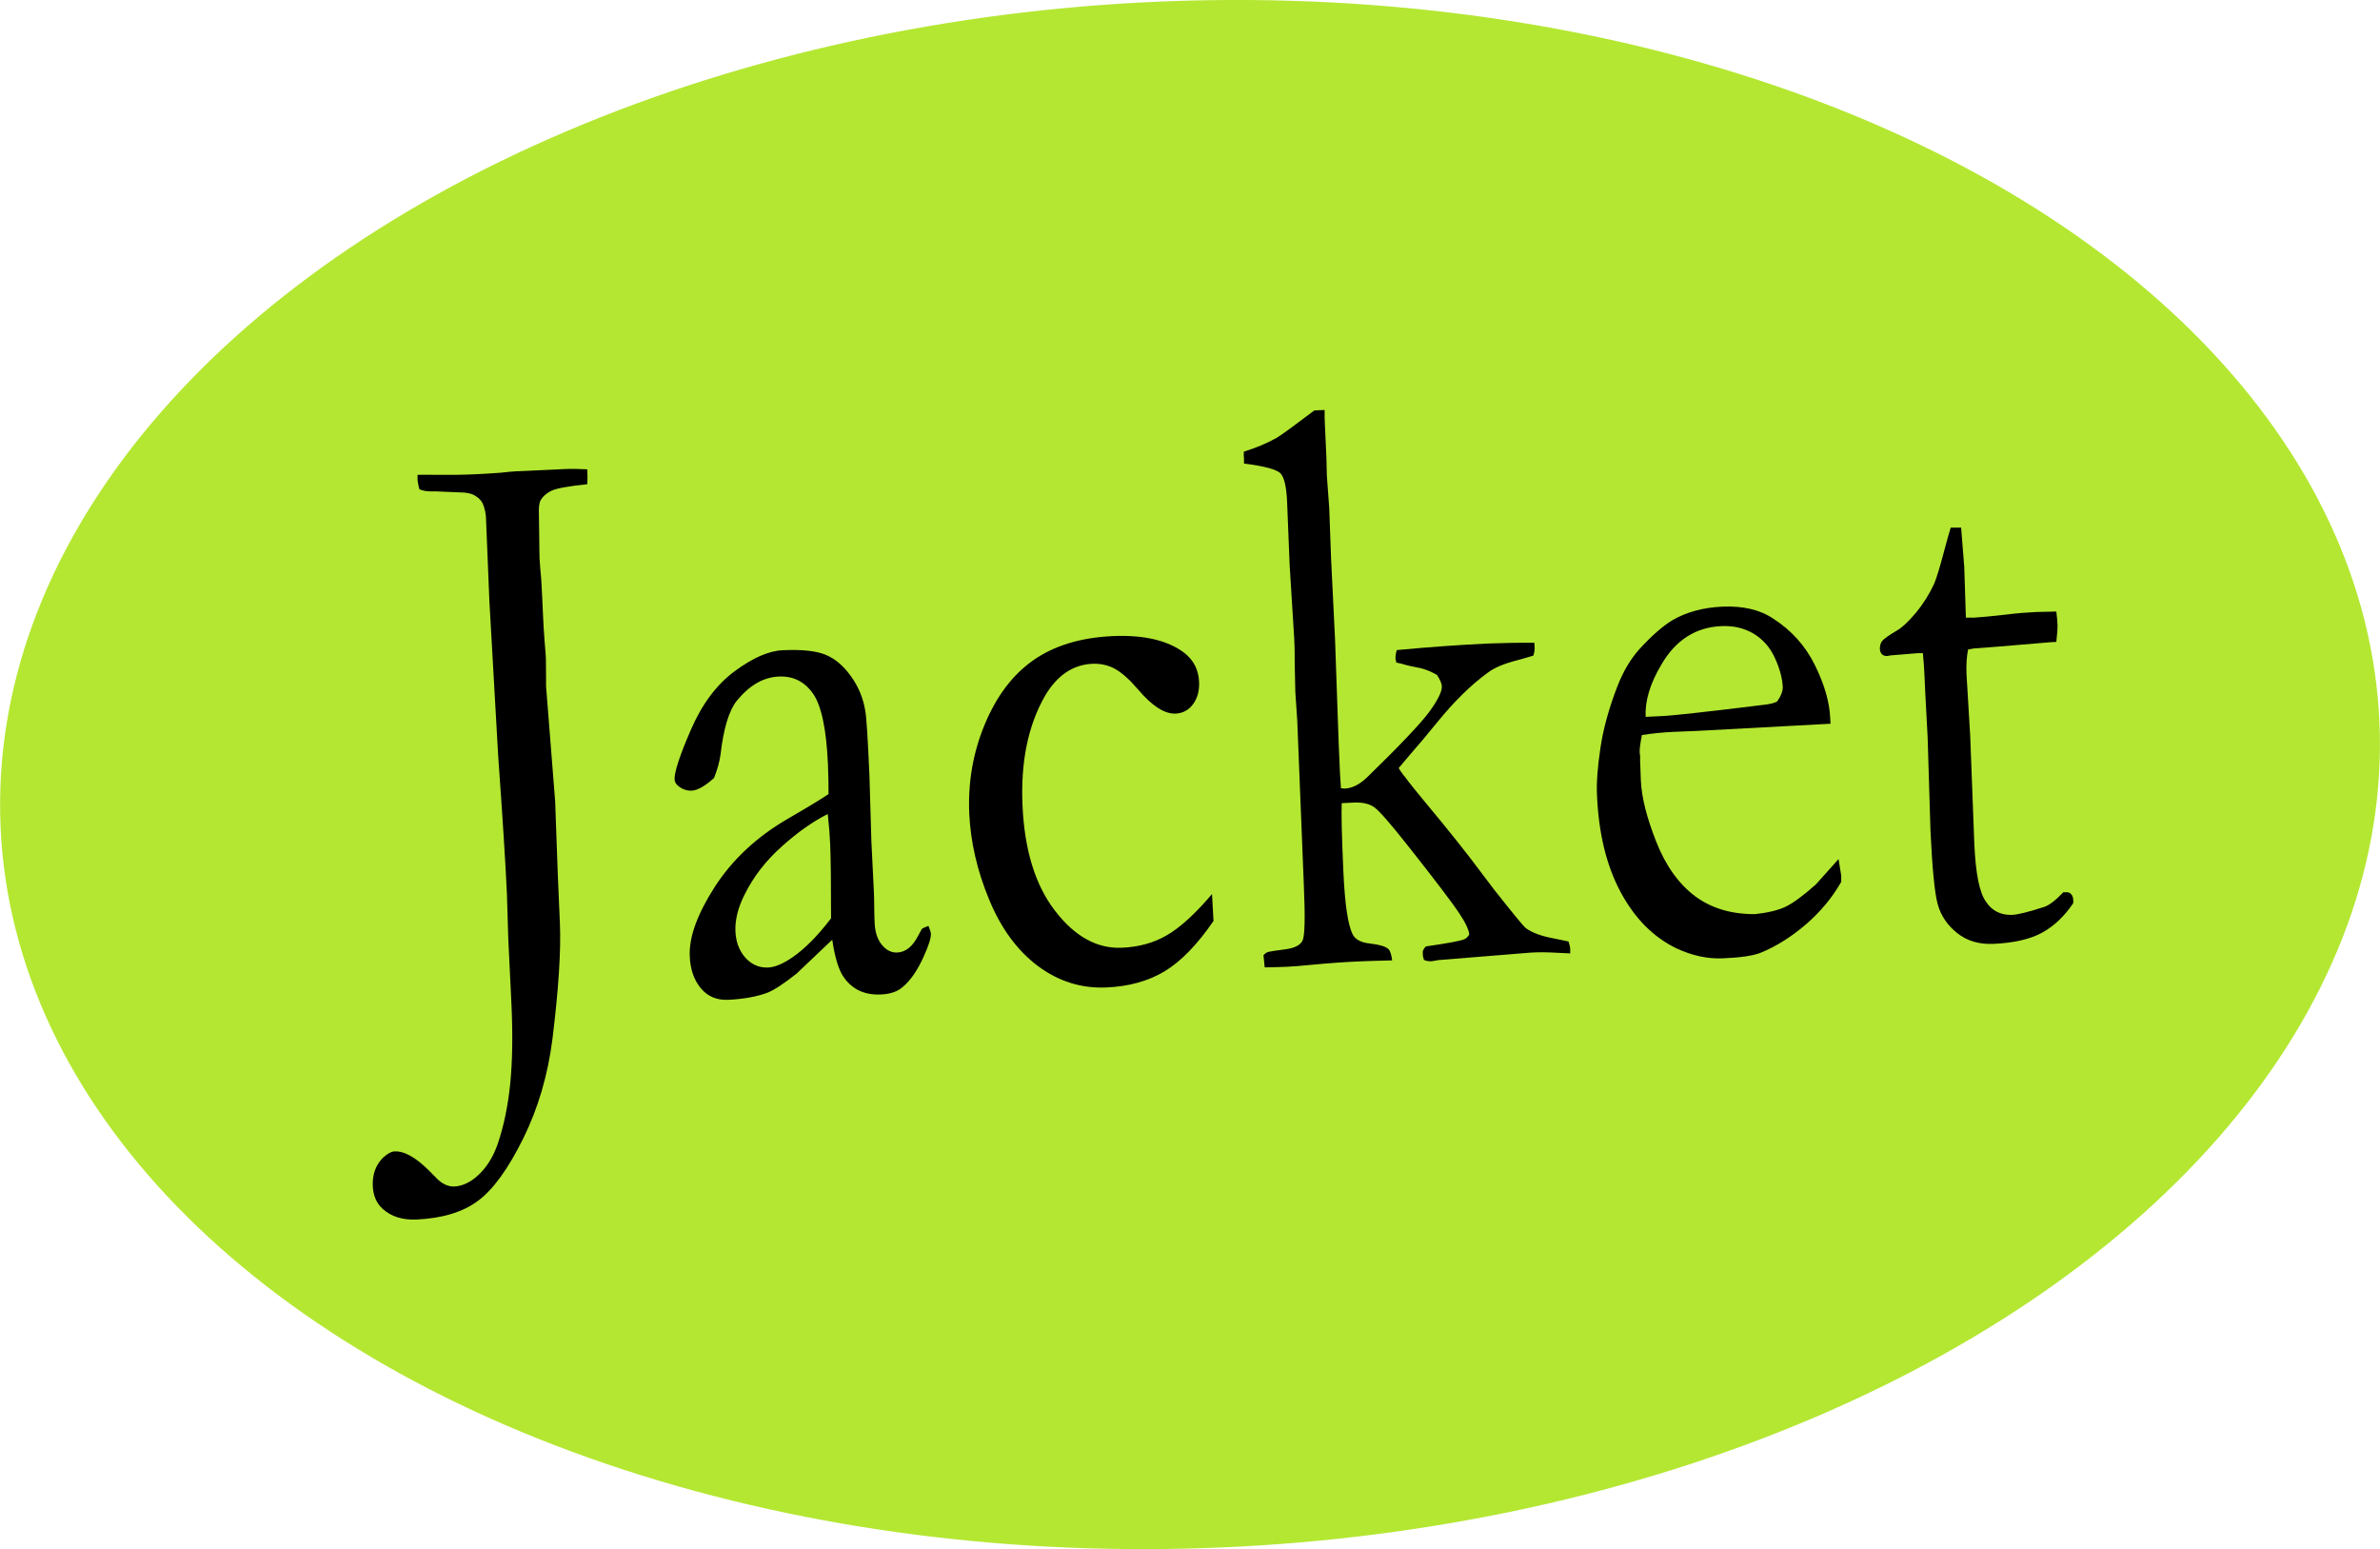 <?xml version="1.0" encoding="UTF-8"?>
<svg id="_レイヤー_2" data-name="レイヤー 2" xmlns="http://www.w3.org/2000/svg" viewBox="0 0 160 104.14">
  <defs>
    <style>
      .cls-1 {
        fill: #b4e732;
      }
    </style>
  </defs>
  <g id="_デザイン" data-name="デザイン">
    <g>
      <ellipse class="cls-1" cx="80" cy="52.07" rx="80.04" ry="52" transform="translate(-2.22 3.58) rotate(-2.53)"/>
      <g>
        <path d="M25.78,77.8c.27-.25.52-.39.74-.4.68-.03,1.48.43,2.4,1.37.16.16.27.28.35.35l.12.13c.37.35.75.52,1.14.51.56-.02,1.12-.29,1.66-.8.54-.51.97-1.2,1.27-2.06.41-1.21.69-2.56.84-4.05.15-1.49.18-3.29.08-5.41l-.21-4.34-.09-2.98c-.09-2.02-.29-5.13-.59-9.33l-.59-10.39-.22-5.37c0-.48-.09-.9-.26-1.24-.1-.18-.26-.34-.5-.48-.24-.14-.57-.21-1-.21l-1.65-.07c-.52.02-.88-.03-1.08-.15-.07-.27-.11-.49-.12-.63v-.33c.33-.01.73-.01,1.21,0,.92.01,1.82,0,2.7-.04.42-.02.96-.05,1.65-.1.52-.06.88-.09,1.09-.1l3.27-.15c.46-.02.96-.01,1.49.02.02.43.02.76,0,1-1.27.13-2.08.28-2.41.44-.33.16-.58.38-.73.65-.1.17-.13.5-.11.98l.04,2.9.05.69c.04.33.09.97.13,1.92l.05,1.11c.03.65.06,1.22.1,1.72.06.74.1,1.18.1,1.33,0,.17.01.6.01,1.31,0,.21,0,.38,0,.53l.61,7.72.18,4.98.14,3.22c.08,1.85-.09,4.45-.5,7.79-.31,2.43-.96,4.65-1.96,6.68-1,2.02-2,3.42-3.03,4.19-1.02.77-2.41,1.19-4.16,1.27-.93.04-1.7-.2-2.28-.73-.4-.37-.62-.88-.65-1.53-.03-.78.2-1.42.72-1.93Z"/>
        <path d="M62.42,62.25c.1.24.15.41.16.52.01.28-.14.78-.47,1.5-.42.95-.9,1.65-1.45,2.1-.34.29-.83.46-1.45.48-1.07.05-1.89-.33-2.46-1.12-.35-.47-.62-1.32-.8-2.56l-2.4,2.28c-.85.67-1.5,1.1-1.95,1.28-.73.27-1.62.43-2.65.48-.76.03-1.37-.22-1.83-.77-.46-.55-.71-1.26-.75-2.15-.06-1.28.5-2.83,1.68-4.67,1.18-1.83,2.82-3.37,4.93-4.59,1.48-.86,2.39-1.42,2.72-1.65,0-.61-.01-1.28-.04-2-.1-2.35-.44-3.94-1-4.75-.57-.81-1.34-1.2-2.32-1.15-1.03.05-1.96.59-2.81,1.63-.52.65-.89,1.86-1.09,3.61-.07.49-.21,1.01-.44,1.58-.61.55-1.11.83-1.5.85-.33.01-.63-.09-.91-.32-.15-.12-.23-.27-.24-.44-.02-.48.34-1.59,1.09-3.32.75-1.73,1.73-3.05,2.95-3.95s2.29-1.37,3.23-1.41c1.28-.06,2.23.04,2.87.3.64.26,1.21.74,1.71,1.44.51.7.83,1.48.97,2.33.08.41.17,1.86.28,4.36l.13,4.42.16,3.22c.02.43.03.79.03,1.08,0,.54.02.94.03,1.2.03.61.19,1.1.49,1.46.3.36.64.53,1.03.51.56-.02,1.03-.4,1.4-1.12l.25-.46c.07-.06.23-.13.48-.22ZM55.87,61.73c0-2.36-.02-4.02-.06-4.98-.02-.5-.07-1.18-.16-2.03-.98.49-2.01,1.21-3.08,2.17-1.08.96-1.92,2.04-2.52,3.26-.44.87-.64,1.69-.61,2.45.03.72.26,1.32.67,1.78.42.46.92.68,1.52.66.46-.02,1.01-.25,1.65-.69.84-.58,1.7-1.45,2.59-2.62Z"/>
        <path d="M81.48,60.1l.1,1.81c-1.09,1.59-2.18,2.71-3.28,3.38-1.1.66-2.42,1.03-3.94,1.09-1.66.07-3.18-.4-4.57-1.43-1.38-1.03-2.48-2.51-3.29-4.47-.81-1.95-1.25-3.88-1.34-5.79-.09-2.09.25-4.09,1.04-5.99s1.87-3.34,3.27-4.32,3.17-1.52,5.34-1.62c2.08-.09,3.68.28,4.8,1.12.63.49.97,1.15,1,1.96.03.59-.11,1.09-.4,1.49-.29.4-.69.62-1.18.64-.74.03-1.58-.51-2.52-1.62-.58-.68-1.1-1.14-1.56-1.39-.46-.25-.96-.36-1.51-.34-1.32.06-2.39.79-3.2,2.18-1.13,1.98-1.63,4.43-1.5,7.34.13,3,.86,5.37,2.19,7.09,1.32,1.72,2.82,2.55,4.48,2.48,1.16-.05,2.17-.33,3.05-.85.88-.51,1.89-1.43,3.03-2.77Z"/>
        <path d="M85.02,65.01l-.08-.8c.11-.12.22-.19.32-.22.1-.03.48-.09,1.12-.17.64-.08,1.04-.28,1.19-.6.15-.31.18-1.58.08-3.8l-.44-10.98-.13-1.94c0-.17-.02-.79-.04-1.86,0-.5,0-1.1-.04-1.81l-.3-4.83-.17-4.22c-.04-1.02-.19-1.67-.43-1.94-.24-.28-1.07-.5-2.47-.68v-.33c-.02-.11-.02-.27-.01-.47.84-.26,1.57-.57,2.21-.93.33-.2,1.17-.81,2.53-1.84l.69-.03c0,.43,0,.69.01.78l.11,2.42.03,1.2.16,2.19.12,3.31.27,5.5.24,6.84.09,2.11c.01.26.04.62.07,1.08l.25.02c.5-.02,1.01-.28,1.51-.76,2.24-2.18,3.64-3.66,4.2-4.43.56-.78.83-1.33.82-1.67,0-.2-.12-.46-.32-.77-.46-.28-.96-.46-1.52-.55-.17-.03-.35-.07-.54-.12-.27-.08-.5-.14-.68-.17l-.06-.28c0-.13.02-.32.09-.56,2.34-.22,4.38-.36,6.11-.44.98-.04,2.03-.06,3.14-.05l.02.36c0,.13-.02.3-.09.5-.22.07-.56.17-1.03.3-.91.23-1.6.51-2.06.87-1.11.81-2.24,1.92-3.4,3.35-.69.85-1.29,1.56-1.8,2.14l-.76.9c.07.13.17.28.31.46.06.07.19.23.38.49.19.25.53.67,1.02,1.26,1.7,2.04,2.95,3.62,3.78,4.74.27.36.57.75.9,1.19,1.23,1.56,1.94,2.43,2.14,2.61.43.32,1.06.55,1.88.7.39.08.73.15,1.01.21.07.22.11.4.11.52v.28c-1.07-.06-1.83-.09-2.29-.07l-.4.02-6.18.5c-.24.05-.4.07-.49.08-.15,0-.31-.02-.47-.09-.05-.15-.08-.27-.08-.39v-.2c.07-.17.15-.28.22-.32,1.46-.21,2.3-.37,2.54-.47.13-.04.25-.15.36-.32-.01-.31-.25-.81-.71-1.5-.46-.68-1.6-2.19-3.43-4.5-1.16-1.47-1.91-2.33-2.24-2.56-.33-.24-.78-.34-1.34-.32l-.85.04c-.03.67,0,2.19.11,4.58.1,2.22.31,3.63.63,4.25.18.34.57.55,1.19.61.61.07,1.01.19,1.2.36.12.11.21.36.26.77-.89.02-1.64.04-2.25.07-.98.04-2.05.12-3.2.23-.7.07-1.24.11-1.64.13-.3.01-.79.03-1.47.04Z"/>
        <path d="M123.08,48.65l-8.92.48-1.69.07c-.68.03-1.38.1-2.09.21-.11.56-.16.94-.15,1.15l.03.28v.28s.05,1.36.05,1.36c.05,1.13.4,2.5,1.04,4.12.64,1.62,1.52,2.83,2.61,3.65,1.1.81,2.44,1.21,4.03,1.2.84-.09,1.51-.25,2.01-.48s1.19-.73,2.07-1.51l1.53-1.71.18,1.11c0,.13,0,.27,0,.42-.62,1.09-1.43,2.05-2.41,2.89-.99.84-2,1.47-3.04,1.89-.5.19-1.32.31-2.48.36-1.05.05-2.1-.18-3.15-.67-1.55-.75-2.8-2.01-3.75-3.78-.95-1.77-1.48-3.94-1.59-6.52-.04-.82.04-1.87.23-3.16.19-1.29.57-2.67,1.14-4.15.39-1,.88-1.83,1.47-2.49.85-.93,1.6-1.58,2.25-1.97.94-.54,2.05-.84,3.33-.9,1.38-.06,2.52.2,3.42.8,1.22.78,2.16,1.82,2.8,3.11.64,1.29.99,2.48,1.04,3.58l.02.39ZM110.61,48.19l1.05-.05c.76-.03,3.01-.28,6.75-.74.59-.06.95-.15,1.08-.27.25-.36.37-.69.36-.96-.03-.57-.2-1.22-.53-1.94-.33-.72-.81-1.26-1.44-1.64-.63-.37-1.36-.54-2.17-.5-1.72.08-3.07.94-4.03,2.6-.75,1.26-1.1,2.43-1.05,3.5Z"/>
        <path d="M131.15,35.47h.69s.21,2.63.21,2.63l.11,3.42c.28,0,.46,0,.54,0,.39-.02,1.12-.09,2.2-.21.69-.09,1.36-.14,2-.17.3-.01.74-.02,1.34-.03.05.37.07.67.08.89.01.24-.02.62-.08,1.15l-.38.02-3.44.29-1.71.13-.4.07c-.1.47-.13,1.01-.11,1.62l.25,4.17.28,7.34c.09,1.93.34,3.2.77,3.81.41.63,1.01.93,1.78.9.39-.02,1.11-.2,2.16-.54.32-.11.75-.43,1.27-.98h.2c.13-.01.24.03.33.13.09.1.13.23.14.4v.2c-.61.9-1.32,1.57-2.12,2s-1.89.68-3.26.74c-.96.04-1.77-.2-2.43-.73-.66-.53-1.09-1.17-1.3-1.92-.21-.75-.37-2.41-.49-4.96l-.19-6.26-.16-3-.05-1.11c-.02-.52-.06-1.04-.11-1.56h-.38s-1.82.15-1.82.15l-.18.04c-.16,0-.29-.03-.37-.12-.09-.09-.13-.2-.14-.33-.01-.22.04-.41.14-.55.11-.14.43-.38.98-.7.38-.22.81-.62,1.3-1.21.49-.59.89-1.23,1.22-1.93.16-.38.38-1.09.66-2.15.2-.77.36-1.31.46-1.64Z"/>
      </g>
    </g>
  </g>
</svg>